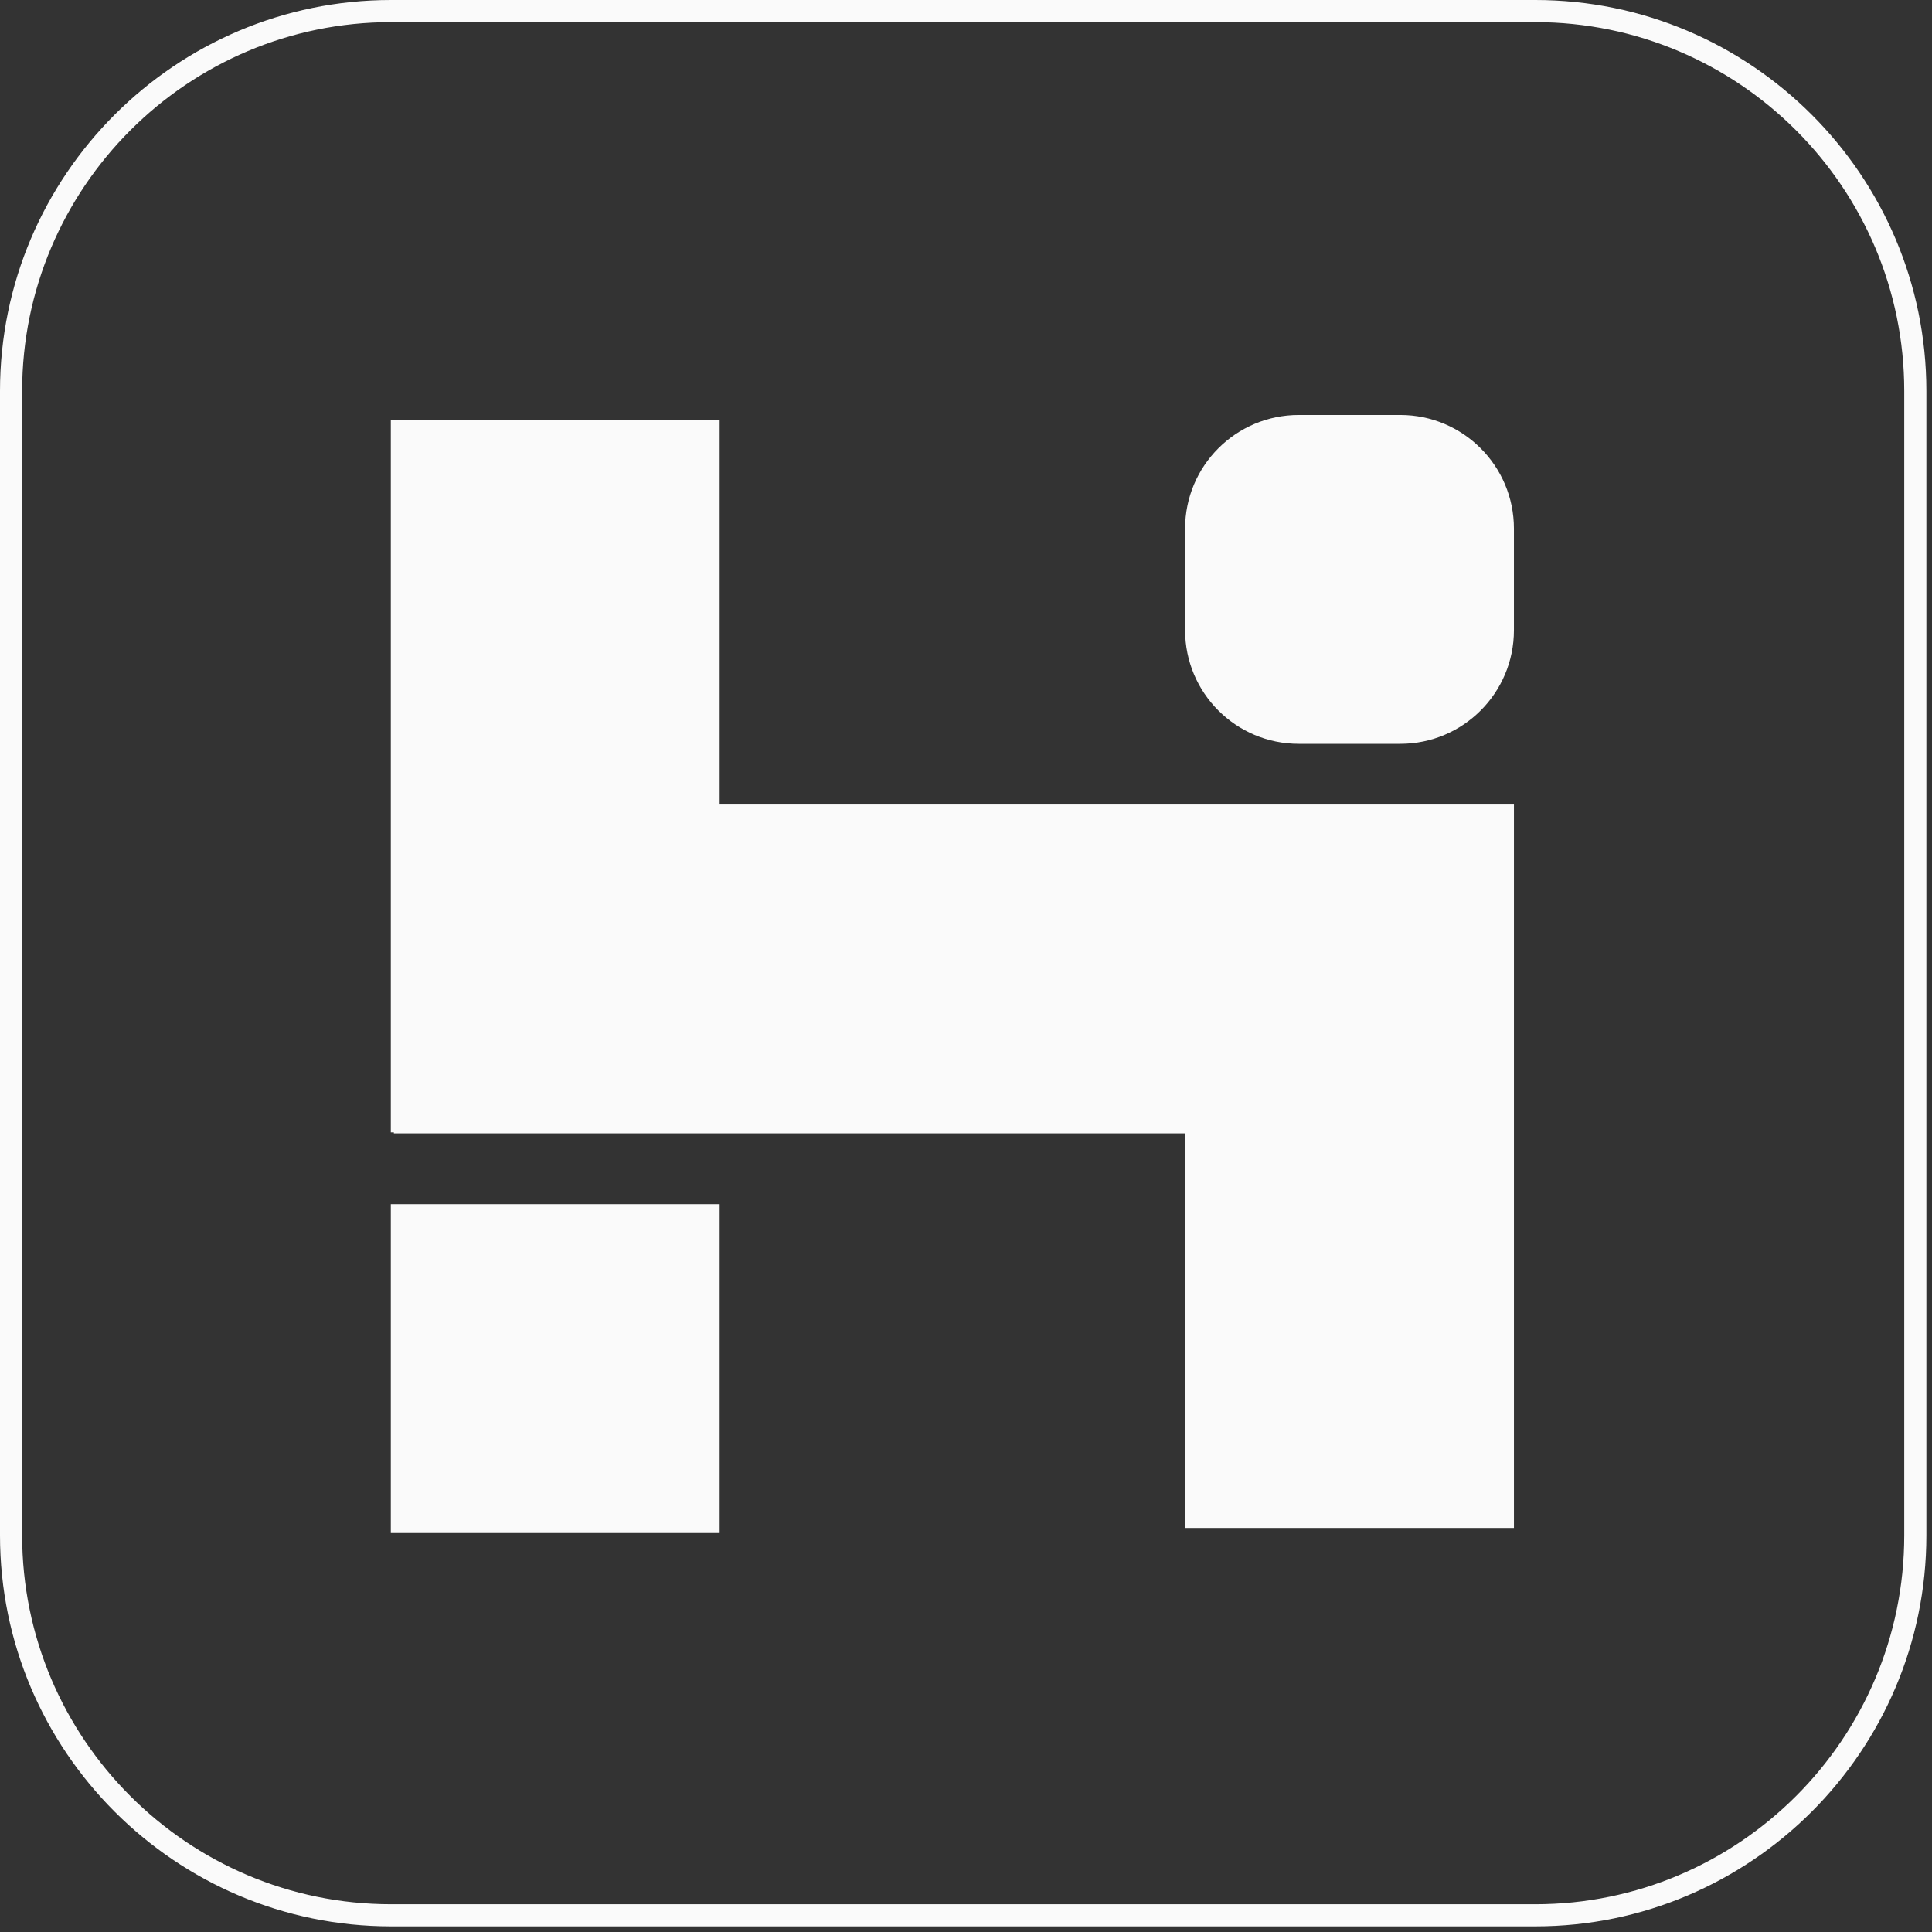<?xml version="1.0" encoding="UTF-8"?>
<svg width="231px" height="231px" viewBox="0 0 231 231" version="1.1" xmlns="http://www.w3.org/2000/svg" xmlns:xlink="http://www.w3.org/1999/xlink">
    <rect x="0" y="0" width="231" height="231" fill="#333333" stroke="none"/>
    <style>
    .theme {
        fill: #FAFAFA;
      }
    @media (prefers-color-scheme: dark) {
      .theme {
        fill: #FAFAFA;
      }
    }
    </style>
    <g id="Page-1" stroke="none" stroke-width="1" fill="none" fill-rule="evenodd">
        <g id="Artboard" transform="translate(-57, -19)" class="theme">
            <g id="Logo_full_green" transform="translate(57, 18)">
                <g id="Logo" transform="translate(0, 0.69)">
                    <polygon id="Fill-10" points="86.046 96.504 86.046 50.532 46.728 50.532 46.728 135.704 47.093 135.704 47.093 135.822 141.695 135.822 141.695 183.003 181.014 183.003 181.014 135.822 181.014 97.523 181.014 96.504"></polygon>
                    <polygon id="Fill-12" points="46.728 183.608 86.046 183.608 86.046 144.29 46.728 144.29"></polygon>
                    <path d="M167.425,89.245 L155.282,89.245 C147.78,89.245 141.696,83.162 141.696,75.657 L141.696,63.515 C141.696,56.011 147.78,49.927 155.282,49.927 L167.425,49.927 C174.929,49.927 181.013,56.011 181.013,63.515 L181.013,75.657 C181.013,83.162 174.929,89.245 167.425,89.245" id="Fill-14"></path>
                    <path d="M183.57,0.31 C209.353,0.31 230.328,21.286 230.328,47.068 L230.328,183.88 C230.328,209.663 209.353,230.638 183.57,230.638 L46.758,230.638 C20.976,230.638 -0,209.663 -0,183.88 L-0,47.068 C-0,21.286 20.976,0.31 46.758,0.31 L183.57,0.31 Z M183.57,2.957 L46.758,2.957 C22.436,2.957 2.648,22.746 2.648,47.068 L2.648,183.88 C2.648,208.203 22.436,227.992 46.758,227.992 L183.57,227.992 C207.893,227.992 227.682,208.203 227.682,183.88 L227.682,47.068 C227.682,22.746 207.893,2.957 183.57,2.957 Z" id="Fill-15"></path>
                </g>
            </g>
        </g>
    </g>
</svg>